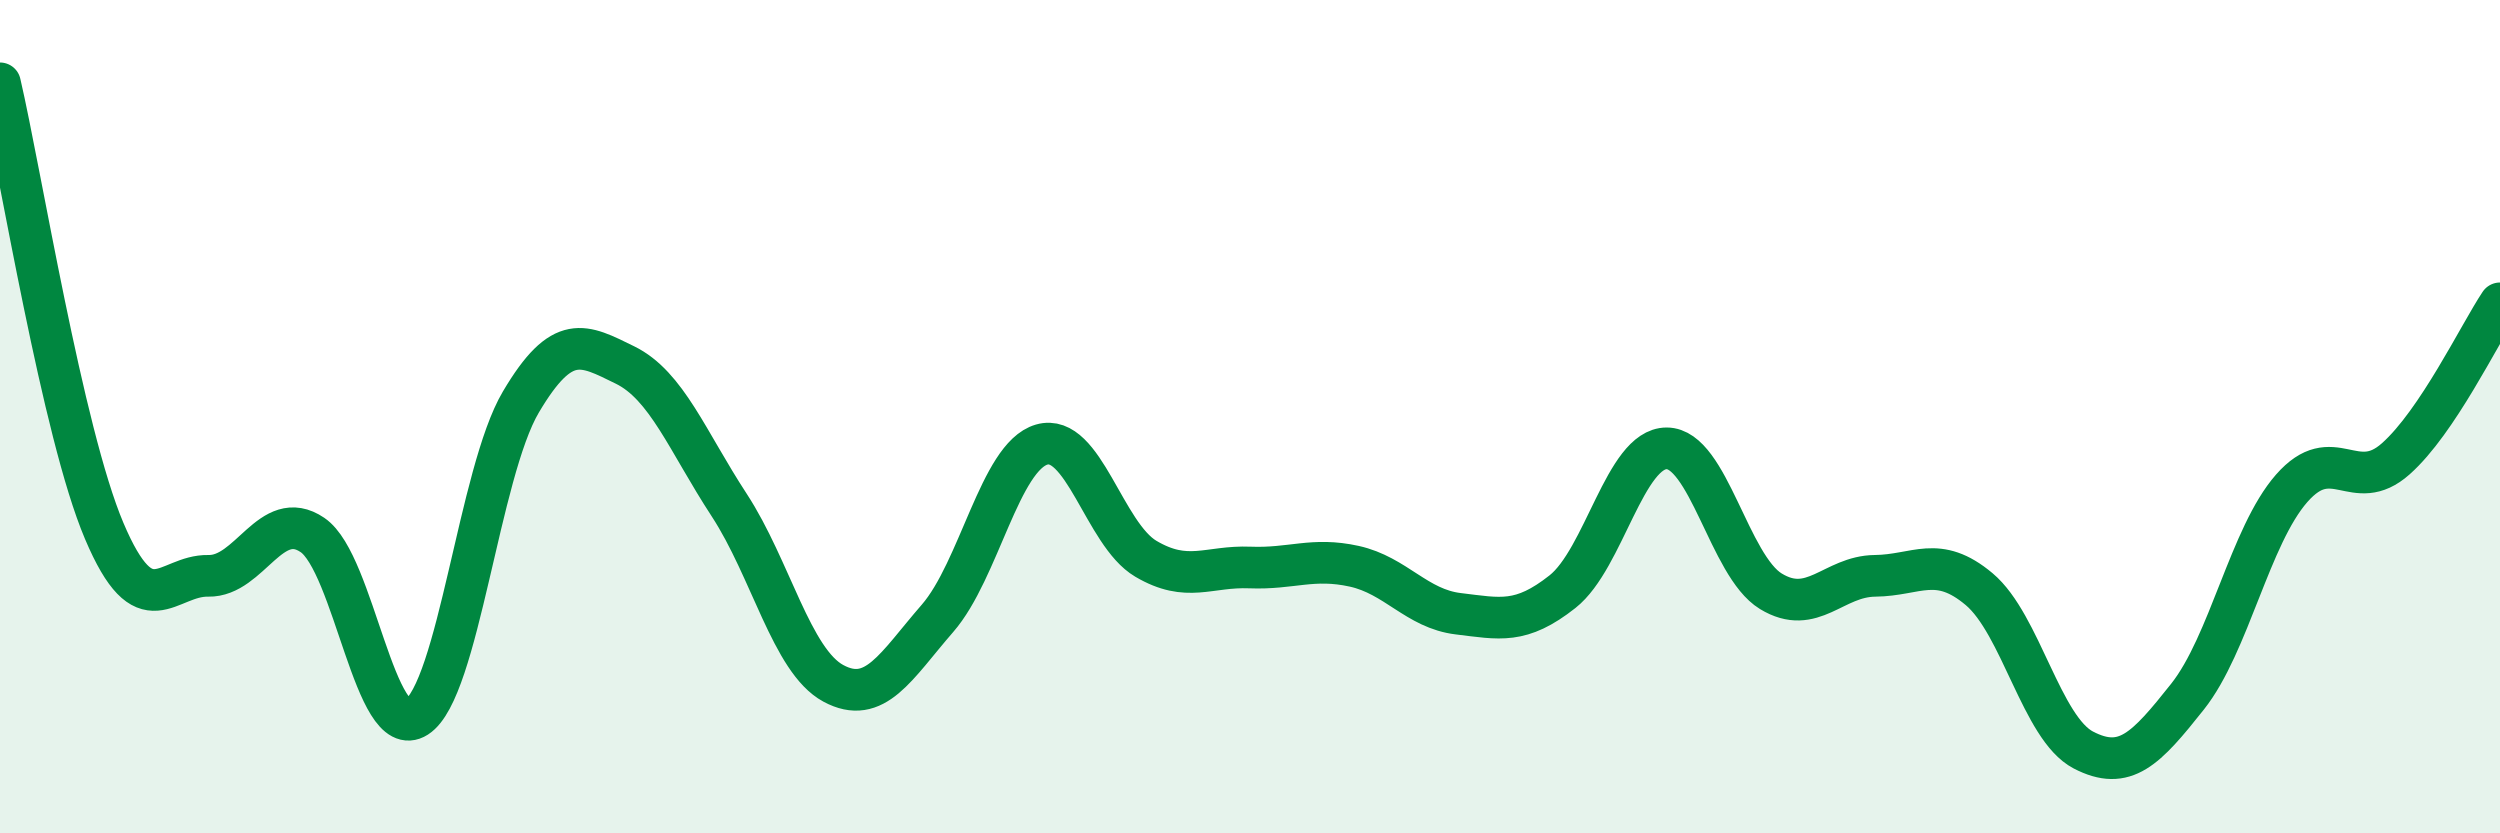 
    <svg width="60" height="20" viewBox="0 0 60 20" xmlns="http://www.w3.org/2000/svg">
      <path
        d="M 0,2 C 0.5,4.15 1.5,10.38 2.5,12.74 C 3.5,15.1 4,13.8 5,13.82 C 6,13.84 6.5,12.16 7.5,12.84 C 8.5,13.52 9,17.85 10,17.21 C 11,16.57 11.5,11.34 12.5,9.65 C 13.5,7.96 14,8.27 15,8.76 C 16,9.25 16.5,10.59 17.5,12.12 C 18.5,13.65 19,15.86 20,16.4 C 21,16.94 21.5,15.99 22.5,14.84 C 23.5,13.69 24,10.96 25,10.67 C 26,10.38 26.5,12.82 27.5,13.41 C 28.5,14 29,13.58 30,13.62 C 31,13.66 31.5,13.37 32.5,13.59 C 33.5,13.81 34,14.61 35,14.73 C 36,14.85 36.5,14.99 37.5,14.2 C 38.5,13.41 39,10.76 40,10.76 C 41,10.76 41.5,13.58 42.5,14.19 C 43.5,14.8 44,13.83 45,13.82 C 46,13.81 46.5,13.3 47.5,14.14 C 48.5,14.98 49,17.48 50,18 C 51,18.52 51.5,17.98 52.5,16.72 C 53.5,15.46 54,12.86 55,11.72 C 56,10.58 56.5,11.9 57.5,11.01 C 58.5,10.12 59.5,8.03 60,7.28L60 20L0 20Z"
        fill="#008740"
        opacity="0.1"
        stroke-linecap="round"
        stroke-linejoin="round"
      />
      <path
        d="M 0,2 C 0.5,4.15 1.5,10.38 2.5,12.74 C 3.5,15.1 4,13.8 5,13.82 C 6,13.84 6.5,12.16 7.5,12.84 C 8.5,13.52 9,17.85 10,17.21 C 11,16.57 11.5,11.34 12.5,9.65 C 13.5,7.96 14,8.27 15,8.76 C 16,9.25 16.5,10.59 17.5,12.12 C 18.5,13.65 19,15.86 20,16.4 C 21,16.94 21.5,15.99 22.5,14.84 C 23.5,13.69 24,10.96 25,10.67 C 26,10.38 26.5,12.82 27.5,13.41 C 28.5,14 29,13.58 30,13.62 C 31,13.66 31.5,13.37 32.5,13.59 C 33.5,13.81 34,14.61 35,14.73 C 36,14.85 36.5,14.99 37.5,14.2 C 38.5,13.41 39,10.76 40,10.76 C 41,10.76 41.5,13.58 42.5,14.19 C 43.5,14.8 44,13.83 45,13.82 C 46,13.81 46.5,13.3 47.5,14.14 C 48.5,14.98 49,17.48 50,18 C 51,18.52 51.5,17.98 52.5,16.72 C 53.5,15.46 54,12.86 55,11.72 C 56,10.58 56.5,11.9 57.5,11.01 C 58.5,10.12 59.5,8.03 60,7.28"
        stroke="#008740"
        stroke-width="1"
        fill="none"
        stroke-linecap="round"
        stroke-linejoin="round"
      />
    </svg>
  